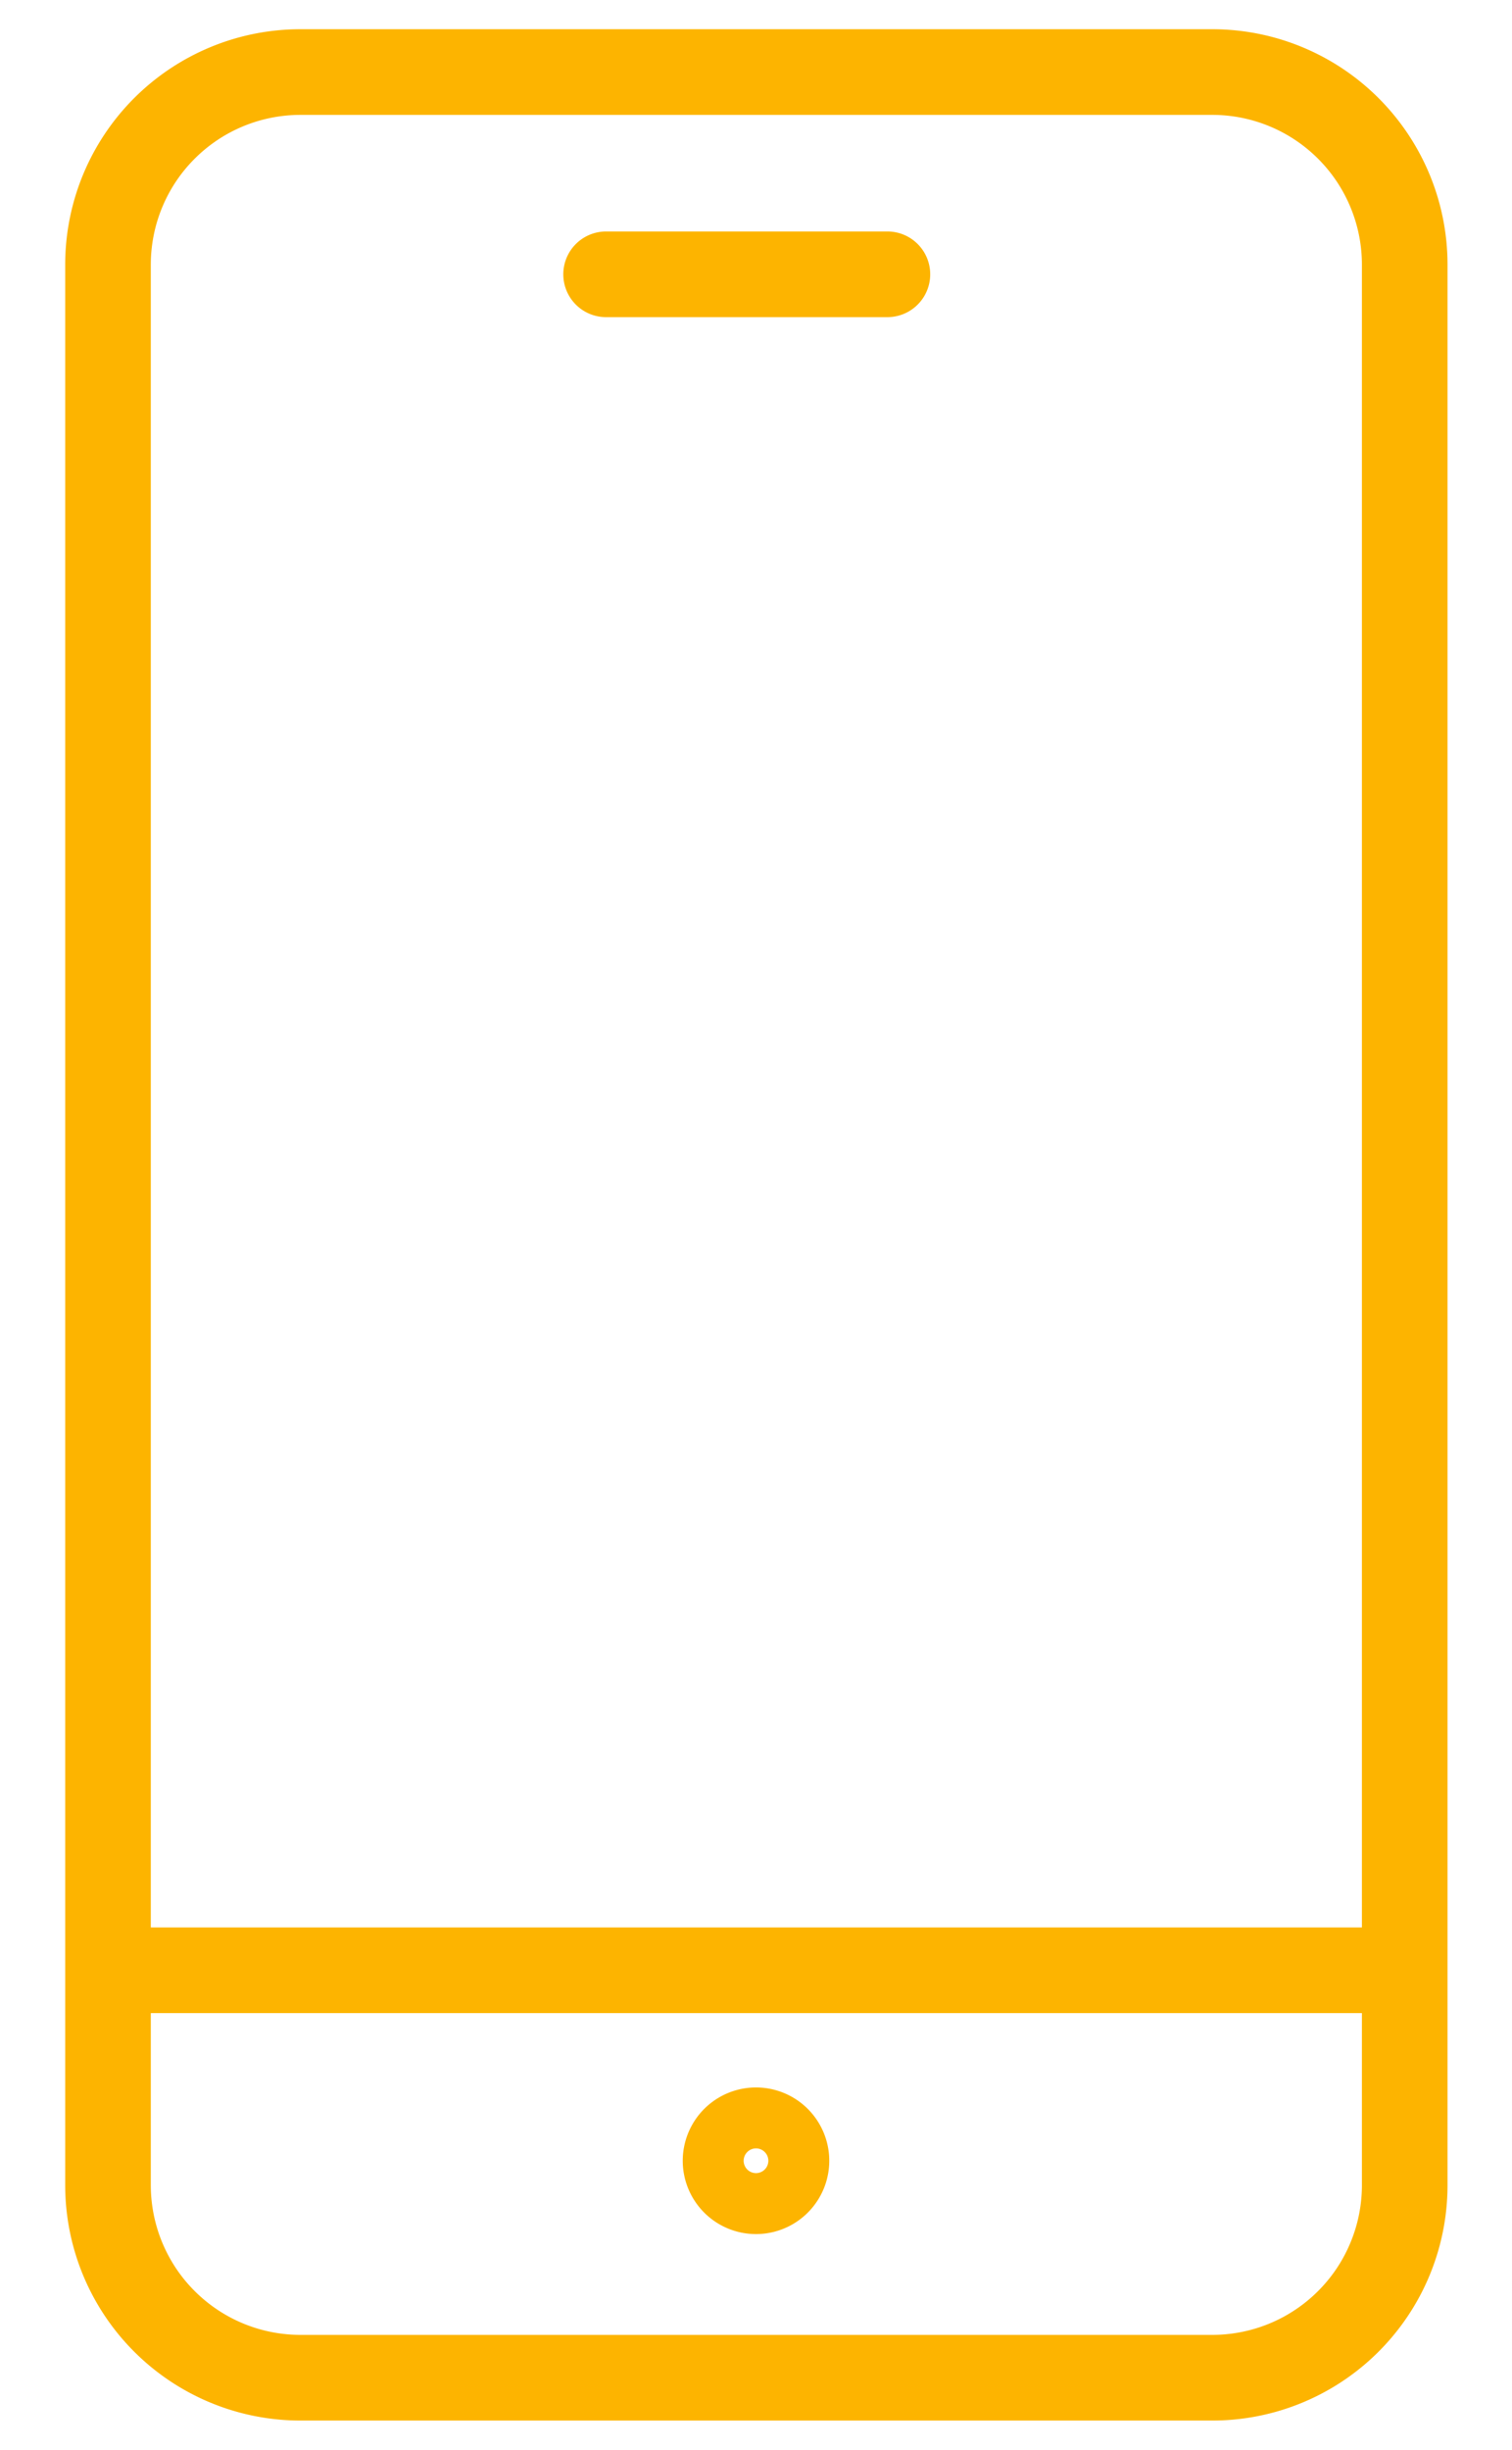 <svg width="21" height="34" viewBox="0 0 21 34" fill="none" xmlns="http://www.w3.org/2000/svg" xml:space="preserve" style="enable-background:new 0 0 21 34"><path d="M10.5 30.412a.423.423 0 1 0 0-.846.423.423 0 0 0 0 .846Z" stroke="#FDB400" stroke-width="1.189" stroke-linecap="round" stroke-linejoin="round"/><path d="M16.837 1H4.173A2.673 2.673 0 0 0 1.5 3.673v26.654A2.673 2.673 0 0 0 4.173 33h12.664a2.672 2.672 0 0 0 2.673-2.672V3.672A2.673 2.673 0 0 0 16.837 1ZM8.418 3.807h3.907M1.684 27.345H19.32" stroke="#FDB400" stroke-width="1.189" stroke-linecap="round" stroke-linejoin="round"/></svg>